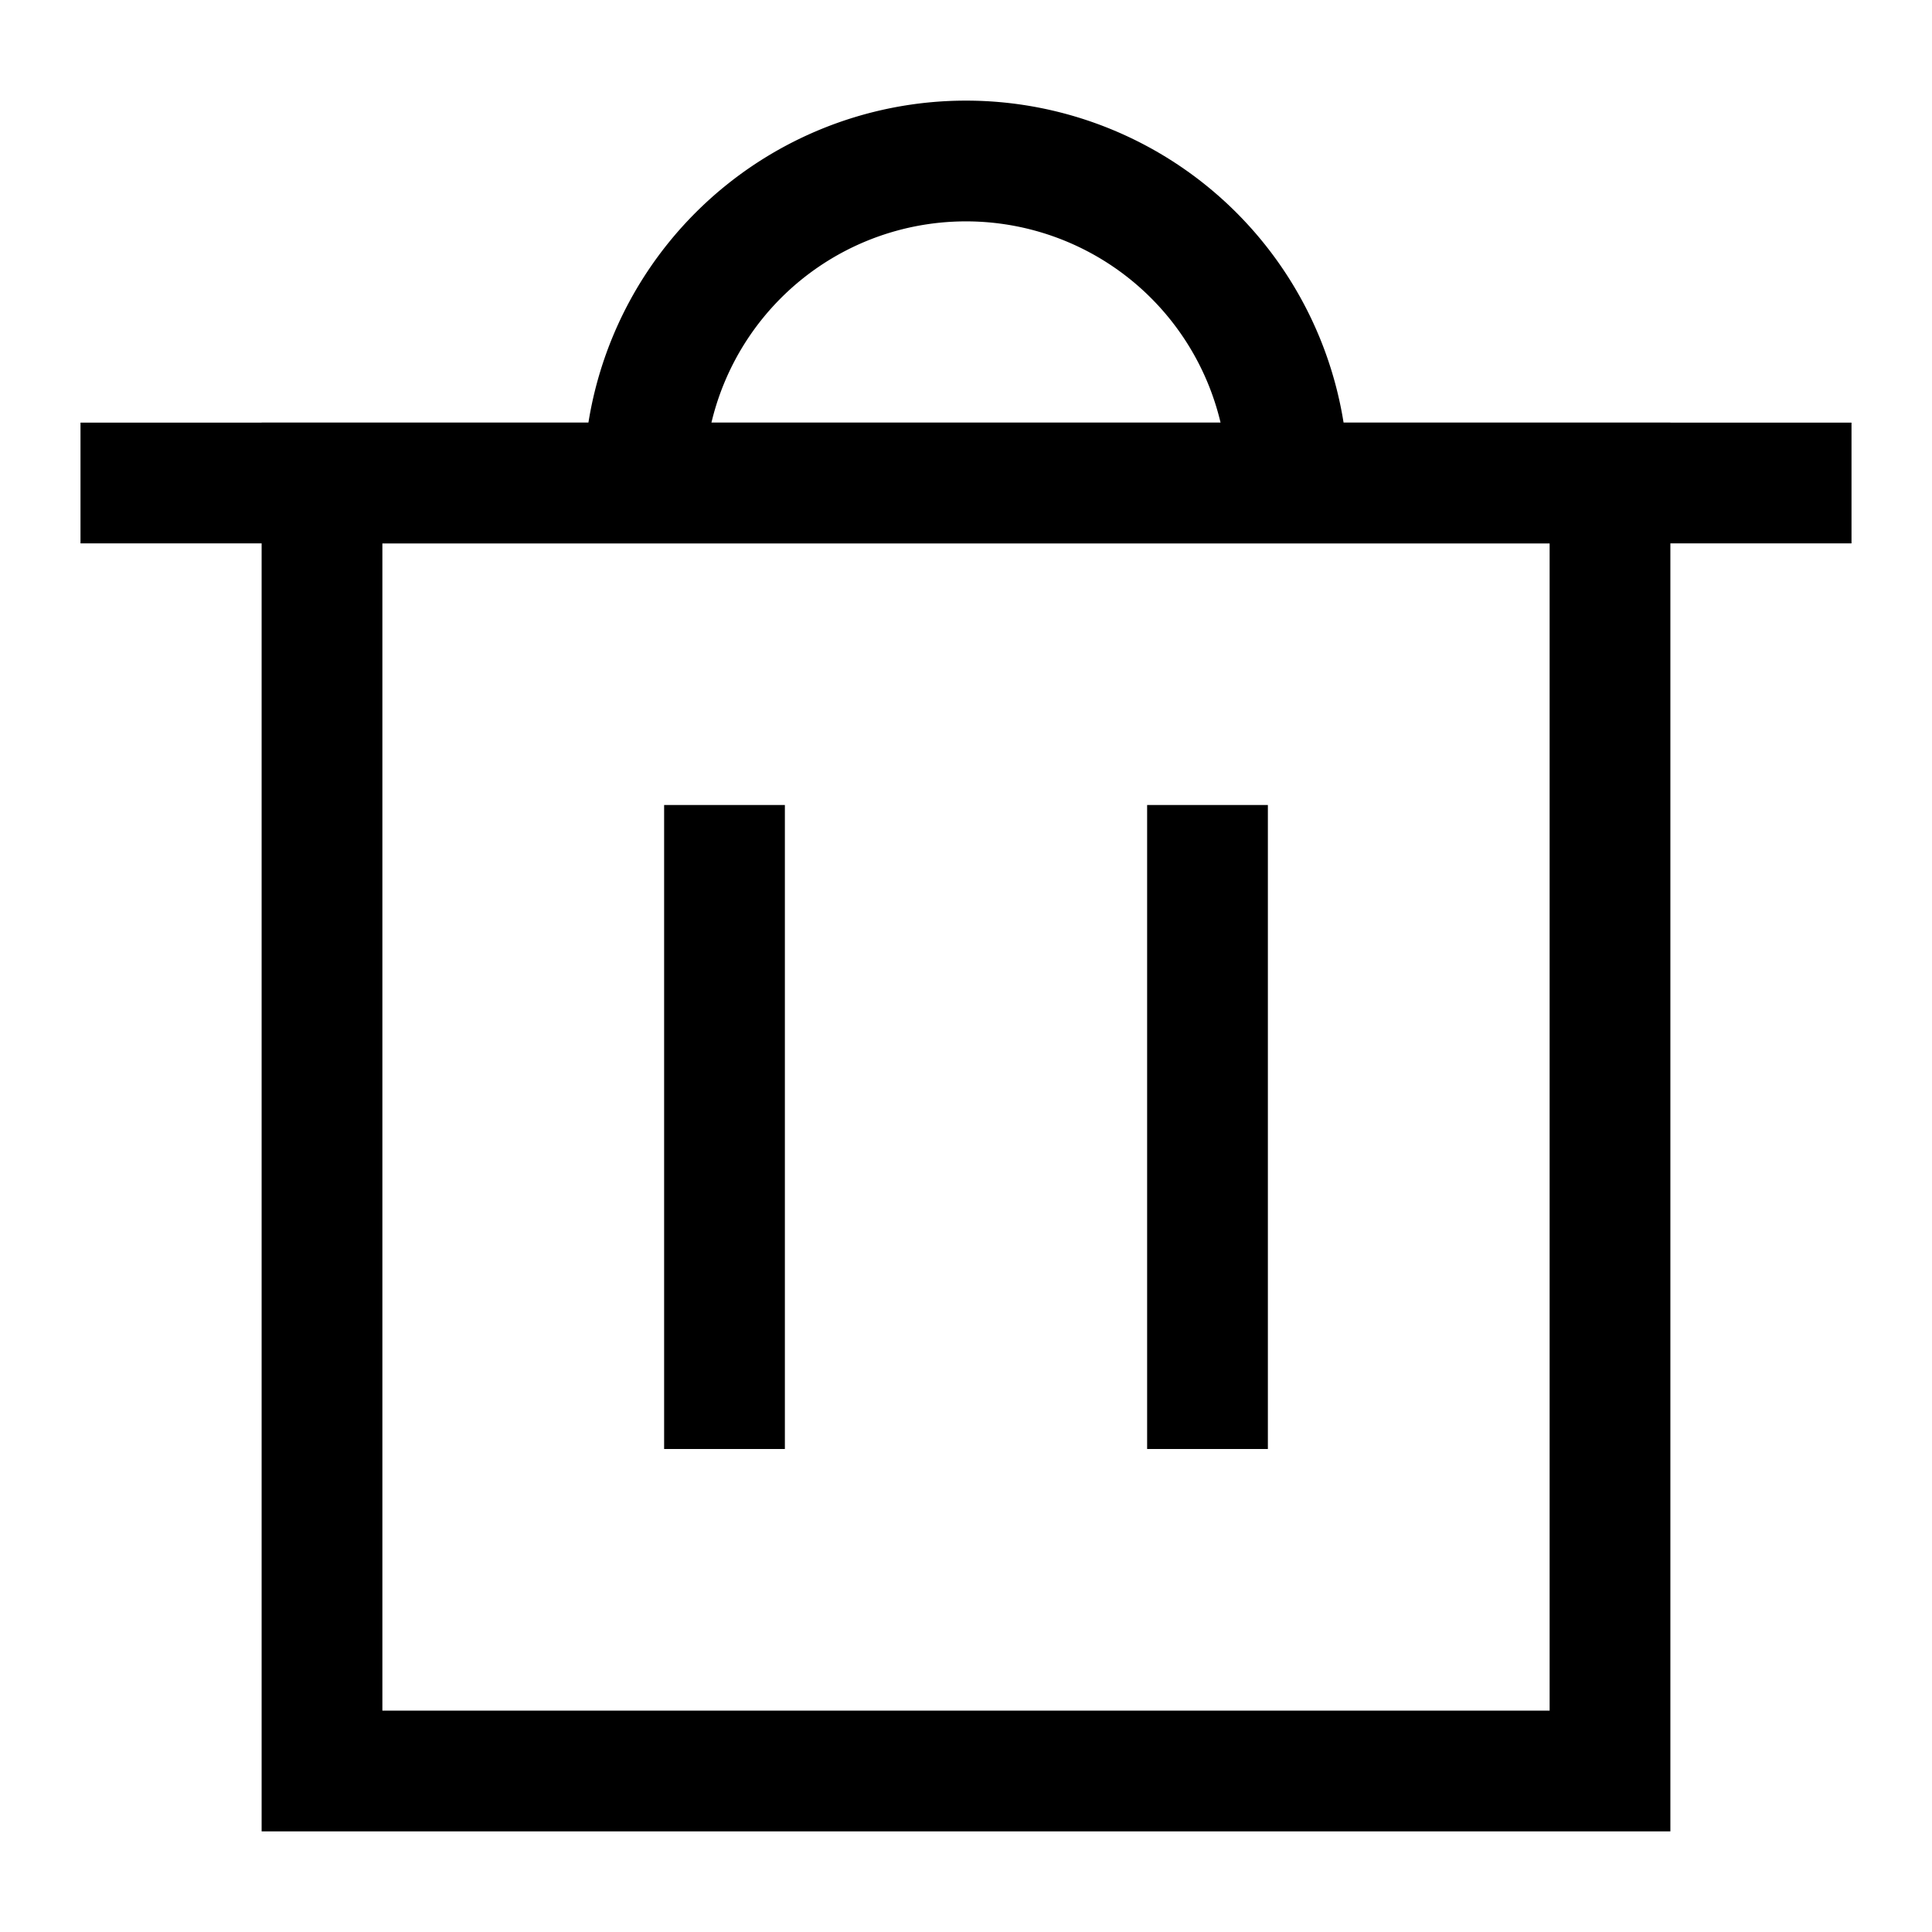 <svg xmlns="http://www.w3.org/2000/svg" fill="none" viewBox="0 0 24 24" stroke-width="1.5" height="24" width="24"><g id="recycle-bin-2--remove-delete-empty-bin-trash-garbage"><path id="Vector 2273" stroke="currentColor" d="M1 6h22"></path><path id="Rectangle 760" stroke="currentColor" d="M4 6h16v16H4V6Z"></path><path id="Vector 2275" stroke="currentColor" d="M9 10v8"></path><path id="Vector 2277" stroke="currentColor" d="M15 10v8"></path><path id="Vector 2274" stroke="currentColor" d="M8 6a4 4 0 0 1 8 0"></path></g></svg>
